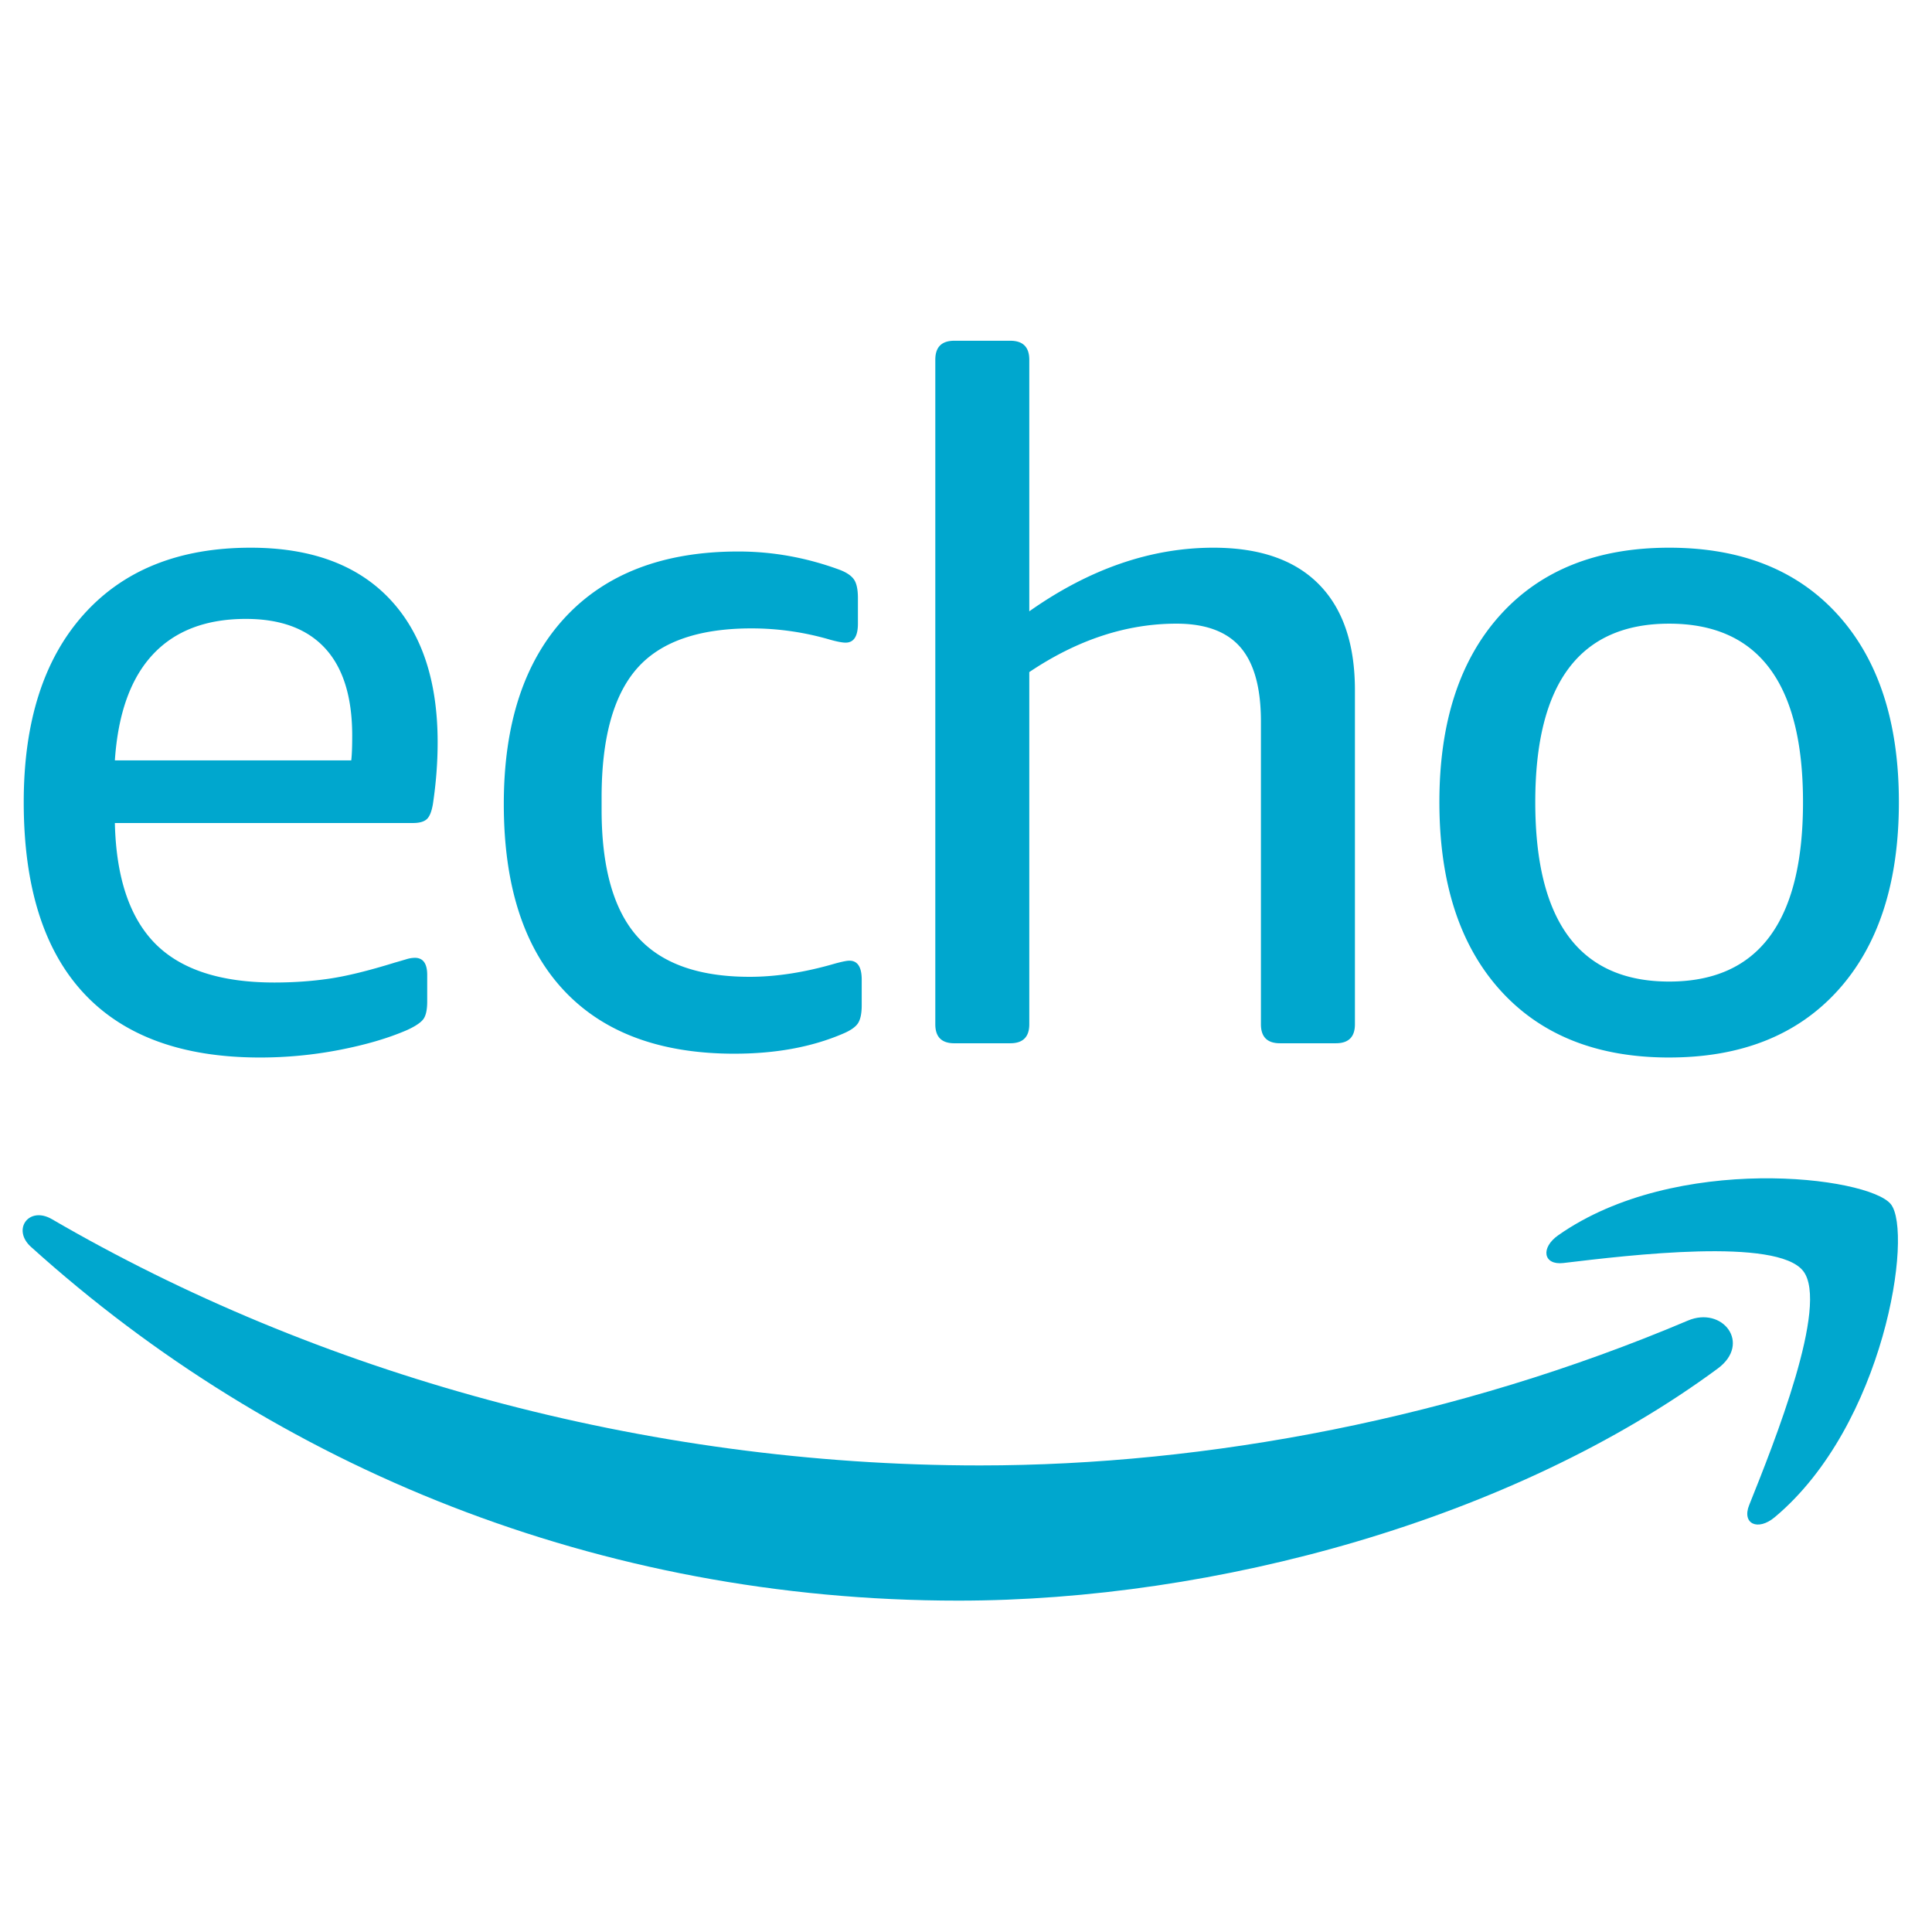 <svg viewBox="0 0 512 512" xmlns="http://www.w3.org/2000/svg" fill-rule="evenodd" clip-rule="evenodd" stroke-linejoin="round" stroke-miterlimit="2"><g transform="translate(6 87.859) scale(3.319)"><clipPath id="prefix__a"><path d="M0 0h150.667v101.333H0z"/></clipPath><g fill="#00a7ce" clip-path="url(#prefix__a)"><path d="M26.239 34.241c.049-.404.076-1.062.076-1.972 0-3.081-.72-5.405-2.16-6.973-1.44-1.565-3.551-2.35-6.33-2.35-3.184 0-5.661.947-7.429 2.842-1.77 1.896-2.78 4.713-3.032 8.453h18.875zM18.96 57.967c-6.214 0-10.914-1.718-14.098-5.155C1.679 49.377.087 44.297.087 37.576c0-6.419 1.592-11.408 4.776-14.972 3.184-3.561 7.63-5.343 13.341-5.343 4.8 0 8.49 1.352 11.068 4.055 2.576 2.704 3.865 6.532 3.865 11.485 0 1.618-.128 3.258-.378 4.927-.103.605-.266 1.01-.494 1.212-.226.203-.594.304-1.1.304H7.364c.1 4.347 1.176 7.555 3.221 9.628 2.047 2.07 5.218 3.107 9.515 3.107 1.515 0 2.967-.102 4.357-.303 1.39-.203 3.147-.632 5.268-1.29.354-.1.658-.189.91-.265a2.38 2.38 0 01.684-.114c.656 0 .984.456.984 1.365v2.121c0 .66-.102 1.126-.303 1.404-.203.278-.632.568-1.288.87-1.516.66-3.325 1.188-5.421 1.594a33.384 33.384 0 01-6.33.606zM56.84 57.663c-5.963 0-10.524-1.706-13.681-5.116-3.16-3.411-4.74-8.35-4.74-14.82 0-6.416 1.632-11.382 4.89-14.895 3.26-3.51 7.87-5.268 13.835-5.268 2.73 0 5.407.48 8.035 1.44.554.203.948.456 1.174.759.228.302.341.809.341 1.516v2.046c0 1.01-.329 1.516-.985 1.516-.253 0-.657-.076-1.212-.228a22.338 22.338 0 00-6.292-.91c-4.245 0-7.304 1.076-9.172 3.224-1.87 2.148-2.805 5.569-2.805 10.27v.984c0 4.6.947 7.975 2.843 10.12 1.894 2.148 4.889 3.223 8.98 3.223 2.125 0 4.398-.353 6.825-1.061.556-.151.935-.228 1.136-.228.656 0 .985.506.985 1.517v2.047c0 .656-.101 1.134-.303 1.44-.2.302-.606.58-1.211.833-2.478 1.061-5.36 1.59-8.643 1.59zM74.388 56.83c-1.01 0-1.515-.506-1.515-1.515V2.252c0-1.01.505-1.516 1.515-1.516h4.473c1.01 0 1.516.505 1.516 1.516V22.34c4.8-3.385 9.703-5.079 14.705-5.079 3.69 0 6.494.974 8.415 2.919 1.92 1.945 2.881 4.763 2.881 8.452v26.683c0 1.009-.506 1.514-1.517 1.514h-4.472c-1.01 0-1.516-.505-1.516-1.514V31.132c0-2.677-.543-4.648-1.63-5.912-1.086-1.263-2.793-1.895-5.117-1.895-3.992 0-7.909 1.288-11.749 3.867v28.123c0 1.009-.505 1.514-1.516 1.514h-4.473zM131.468 51.903c7.125 0 10.688-4.776 10.688-14.327 0-9.5-3.563-14.25-10.688-14.25-7.127 0-10.69 4.75-10.69 14.25 0 9.55 3.563 14.327 10.69 14.327zm0 6.064c-5.762 0-10.259-1.794-13.494-5.382-3.234-3.59-4.852-8.592-4.852-15.01 0-6.366 1.618-11.344 4.852-14.932 3.235-3.588 7.732-5.382 13.494-5.382 5.761 0 10.258 1.794 13.493 5.382 3.233 3.588 4.85 8.566 4.85 14.933 0 6.417-1.617 11.42-4.85 15.01-3.235 3.587-7.732 5.38-13.493 5.38z" fill-rule="nonzero"/><path d="M135.348 82.802C118.952 94.9 95.185 101.333 74.72 101.333c-28.683 0-54.512-10.603-74.059-28.25-1.532-1.386-.165-3.28 1.68-2.206C23.43 83.15 49.508 90.538 76.442 90.538c18.17 0 38.143-3.772 56.522-11.566 2.772-1.175 5.094 1.826 2.384 3.83z"/><path d="M142.169 75.013c-2.097-2.684-13.86-1.27-19.147-.637-1.6.19-1.849-1.208-.406-2.22 9.385-6.592 24.761-4.69 26.549-2.482 1.8 2.226-.475 17.642-9.267 24.998-1.353 1.132-2.64.528-2.041-.966 1.98-4.94 6.41-16.005 4.312-18.693z"/></g></g></svg>